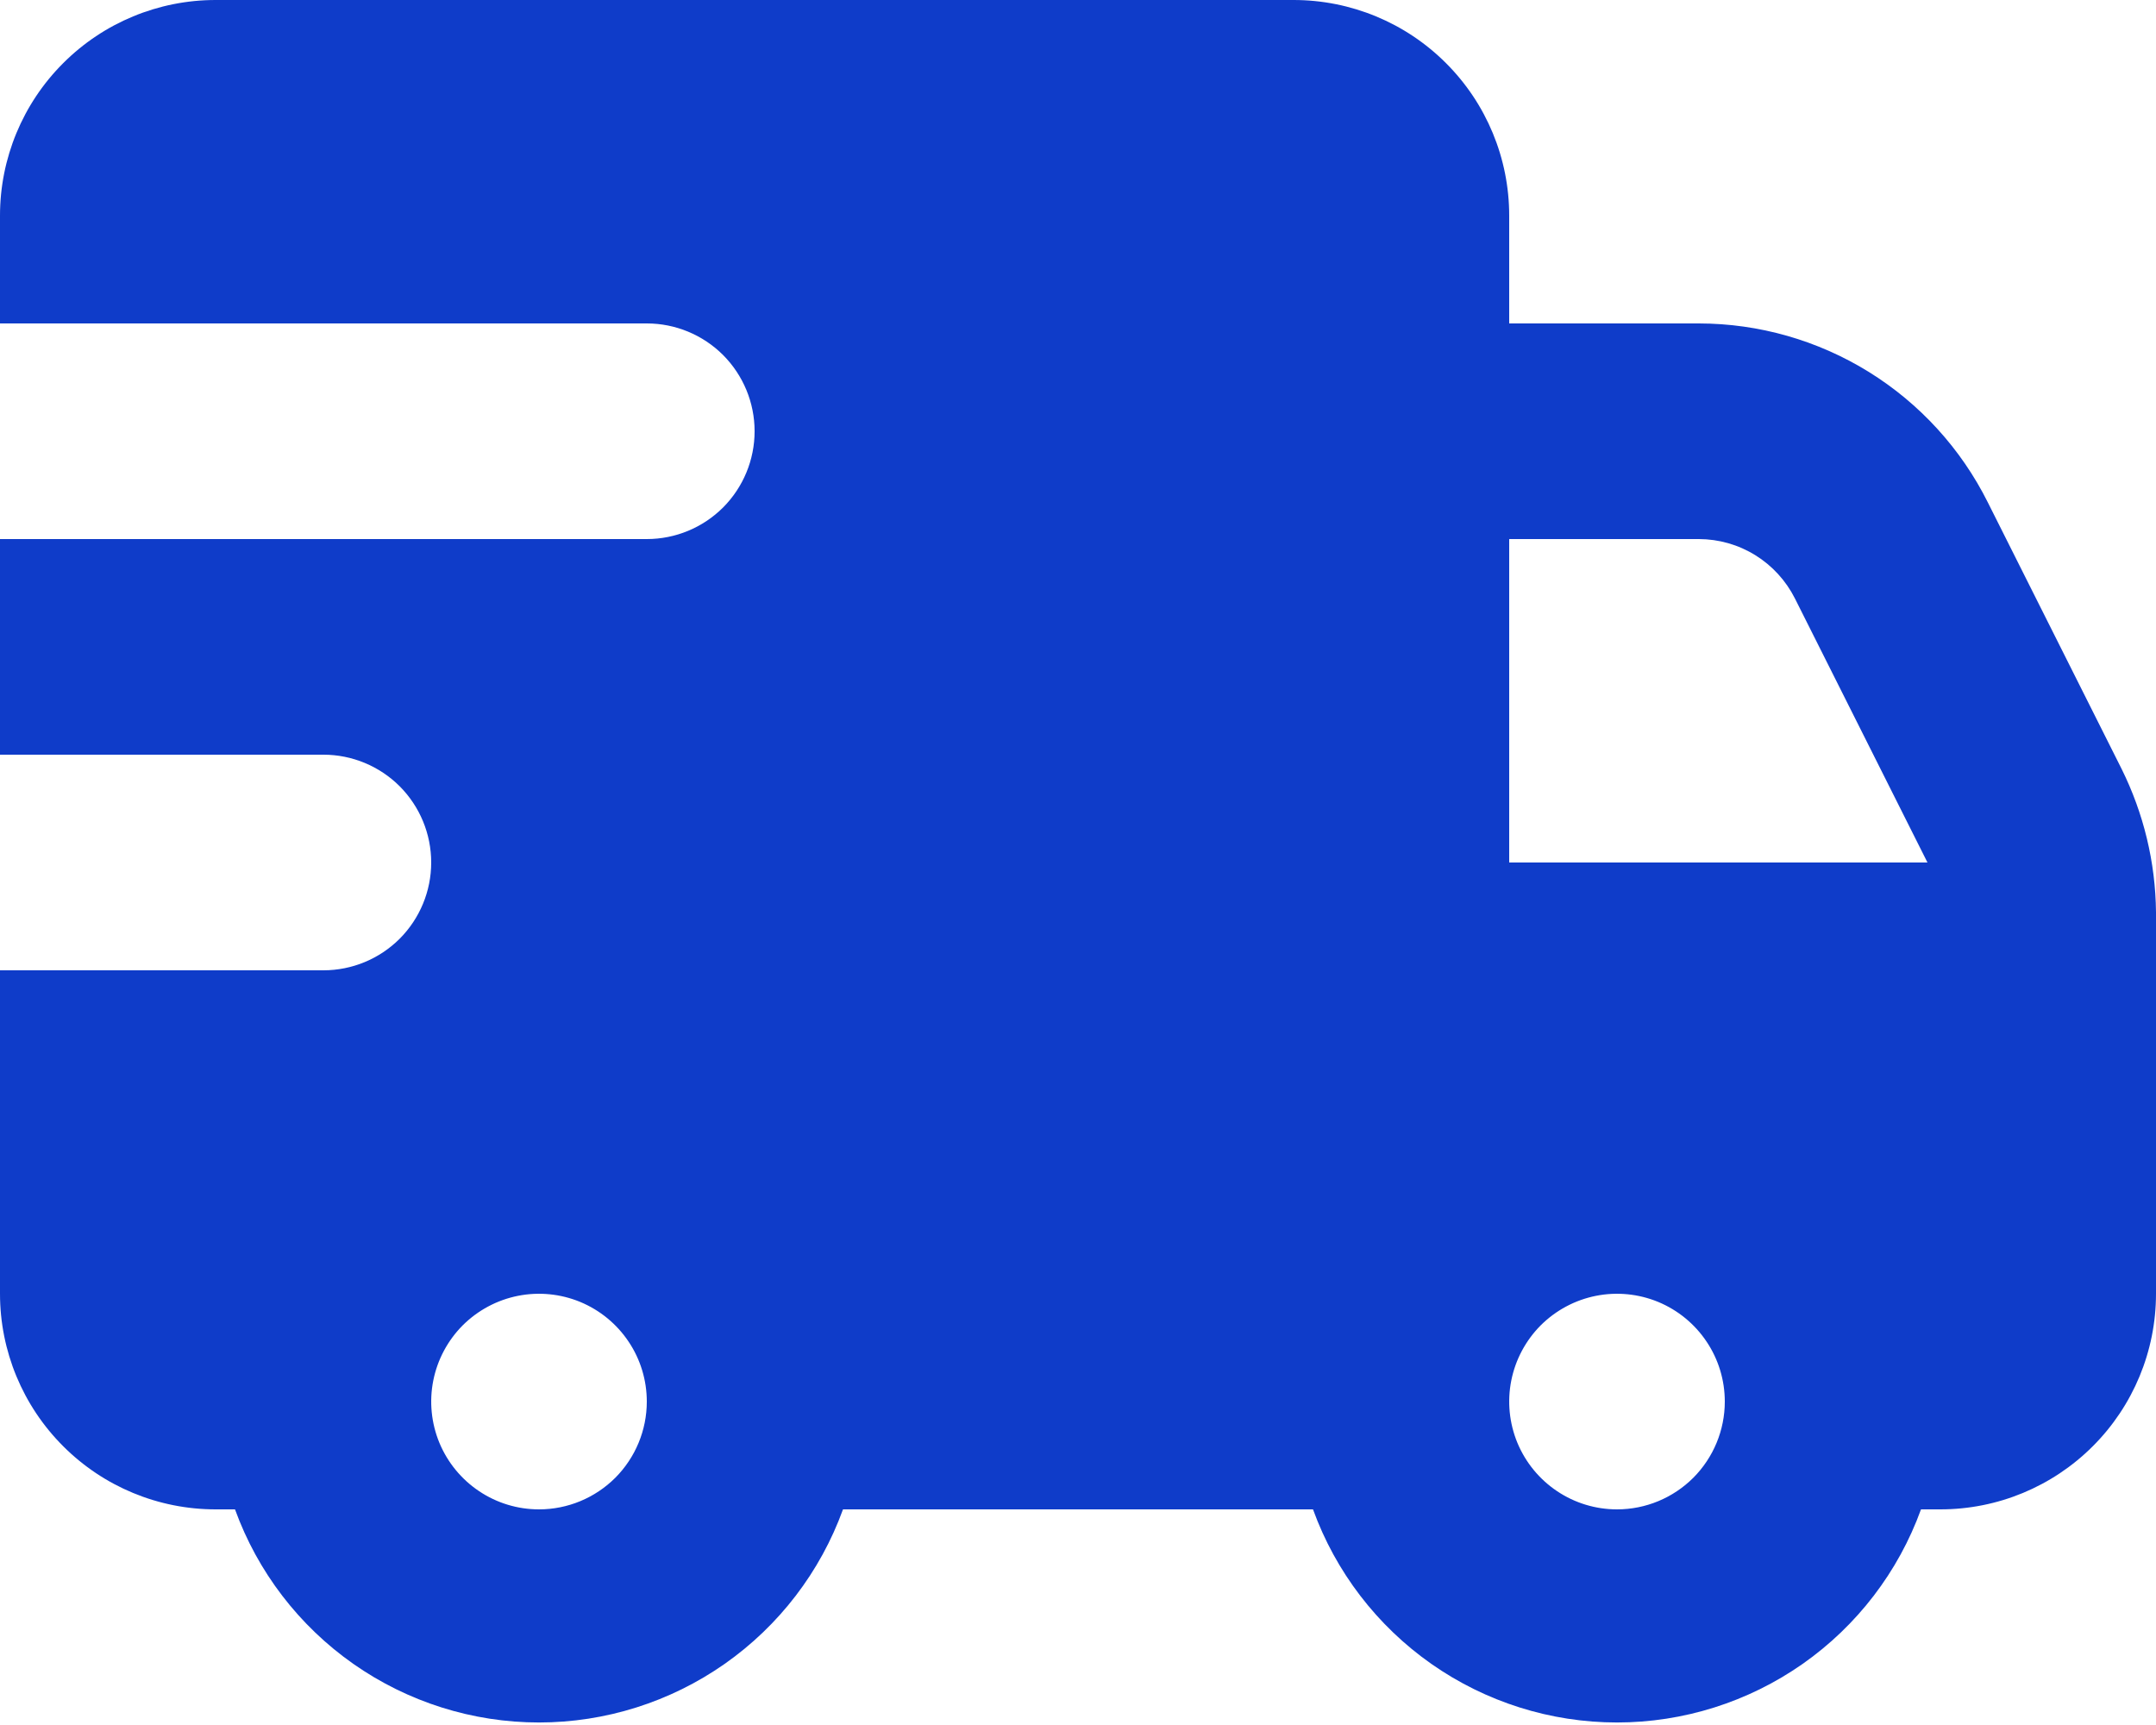 <svg width="30" height="24" viewBox="0 0 30 24" fill="none" xmlns="http://www.w3.org/2000/svg">
<path d="M30 15V12.69C29.993 11.997 29.828 11.315 29.52 10.695L27.66 6.99C27.287 6.243 26.713 5.614 26.003 5.174C25.294 4.735 24.475 4.501 23.64 4.5H21V3C21 2.204 20.684 1.441 20.121 0.879C19.559 0.316 18.796 0 18 0H3C2.204 0 1.441 0.316 0.879 0.879C0.316 1.441 0 2.204 0 3V4.5H9C9.398 4.5 9.779 4.658 10.061 4.939C10.342 5.221 10.5 5.602 10.5 6C10.5 6.398 10.342 6.779 10.061 7.061C9.779 7.342 9.398 7.5 9 7.5H0V10.5H4.5C4.898 10.5 5.279 10.658 5.561 10.939C5.842 11.221 6 11.602 6 12C6 12.398 5.842 12.779 5.561 13.061C5.279 13.342 4.898 13.5 4.5 13.5H0V18C0 18.796 0.316 19.559 0.879 20.121C1.441 20.684 2.204 21 3 21H3.27C3.585 21.869 4.16 22.619 4.917 23.15C5.674 23.68 6.576 23.965 7.5 23.965C8.424 23.965 9.326 23.68 10.083 23.15C10.84 22.619 11.415 21.869 11.73 21H18.27C18.585 21.869 19.16 22.619 19.917 23.15C20.674 23.68 21.576 23.965 22.5 23.965C23.424 23.965 24.326 23.68 25.083 23.15C25.84 22.619 26.415 21.869 26.73 21H27C27.796 21 28.559 20.684 29.121 20.121C29.684 19.559 30 18.796 30 18V15ZM7.5 21C7.203 21 6.913 20.912 6.667 20.747C6.42 20.582 6.228 20.348 6.114 20.074C6.001 19.8 5.971 19.498 6.029 19.207C6.087 18.916 6.23 18.649 6.439 18.439C6.649 18.23 6.916 18.087 7.207 18.029C7.498 17.971 7.8 18.001 8.074 18.114C8.348 18.228 8.582 18.42 8.747 18.667C8.912 18.913 9 19.203 9 19.5C9 19.898 8.842 20.279 8.561 20.561C8.279 20.842 7.898 21 7.5 21ZM22.5 21C22.203 21 21.913 20.912 21.667 20.747C21.42 20.582 21.228 20.348 21.114 20.074C21.001 19.8 20.971 19.498 21.029 19.207C21.087 18.916 21.23 18.649 21.439 18.439C21.649 18.23 21.916 18.087 22.207 18.029C22.498 17.971 22.8 18.001 23.074 18.114C23.348 18.228 23.582 18.42 23.747 18.667C23.912 18.913 24 19.203 24 19.5C24 19.898 23.842 20.279 23.561 20.561C23.279 20.842 22.898 21 22.5 21ZM21 12V7.5H23.64C23.917 7.501 24.188 7.578 24.424 7.724C24.66 7.87 24.85 8.078 24.975 8.325L26.82 12H21Z" fill="#0F3CC9"/>
</svg>

